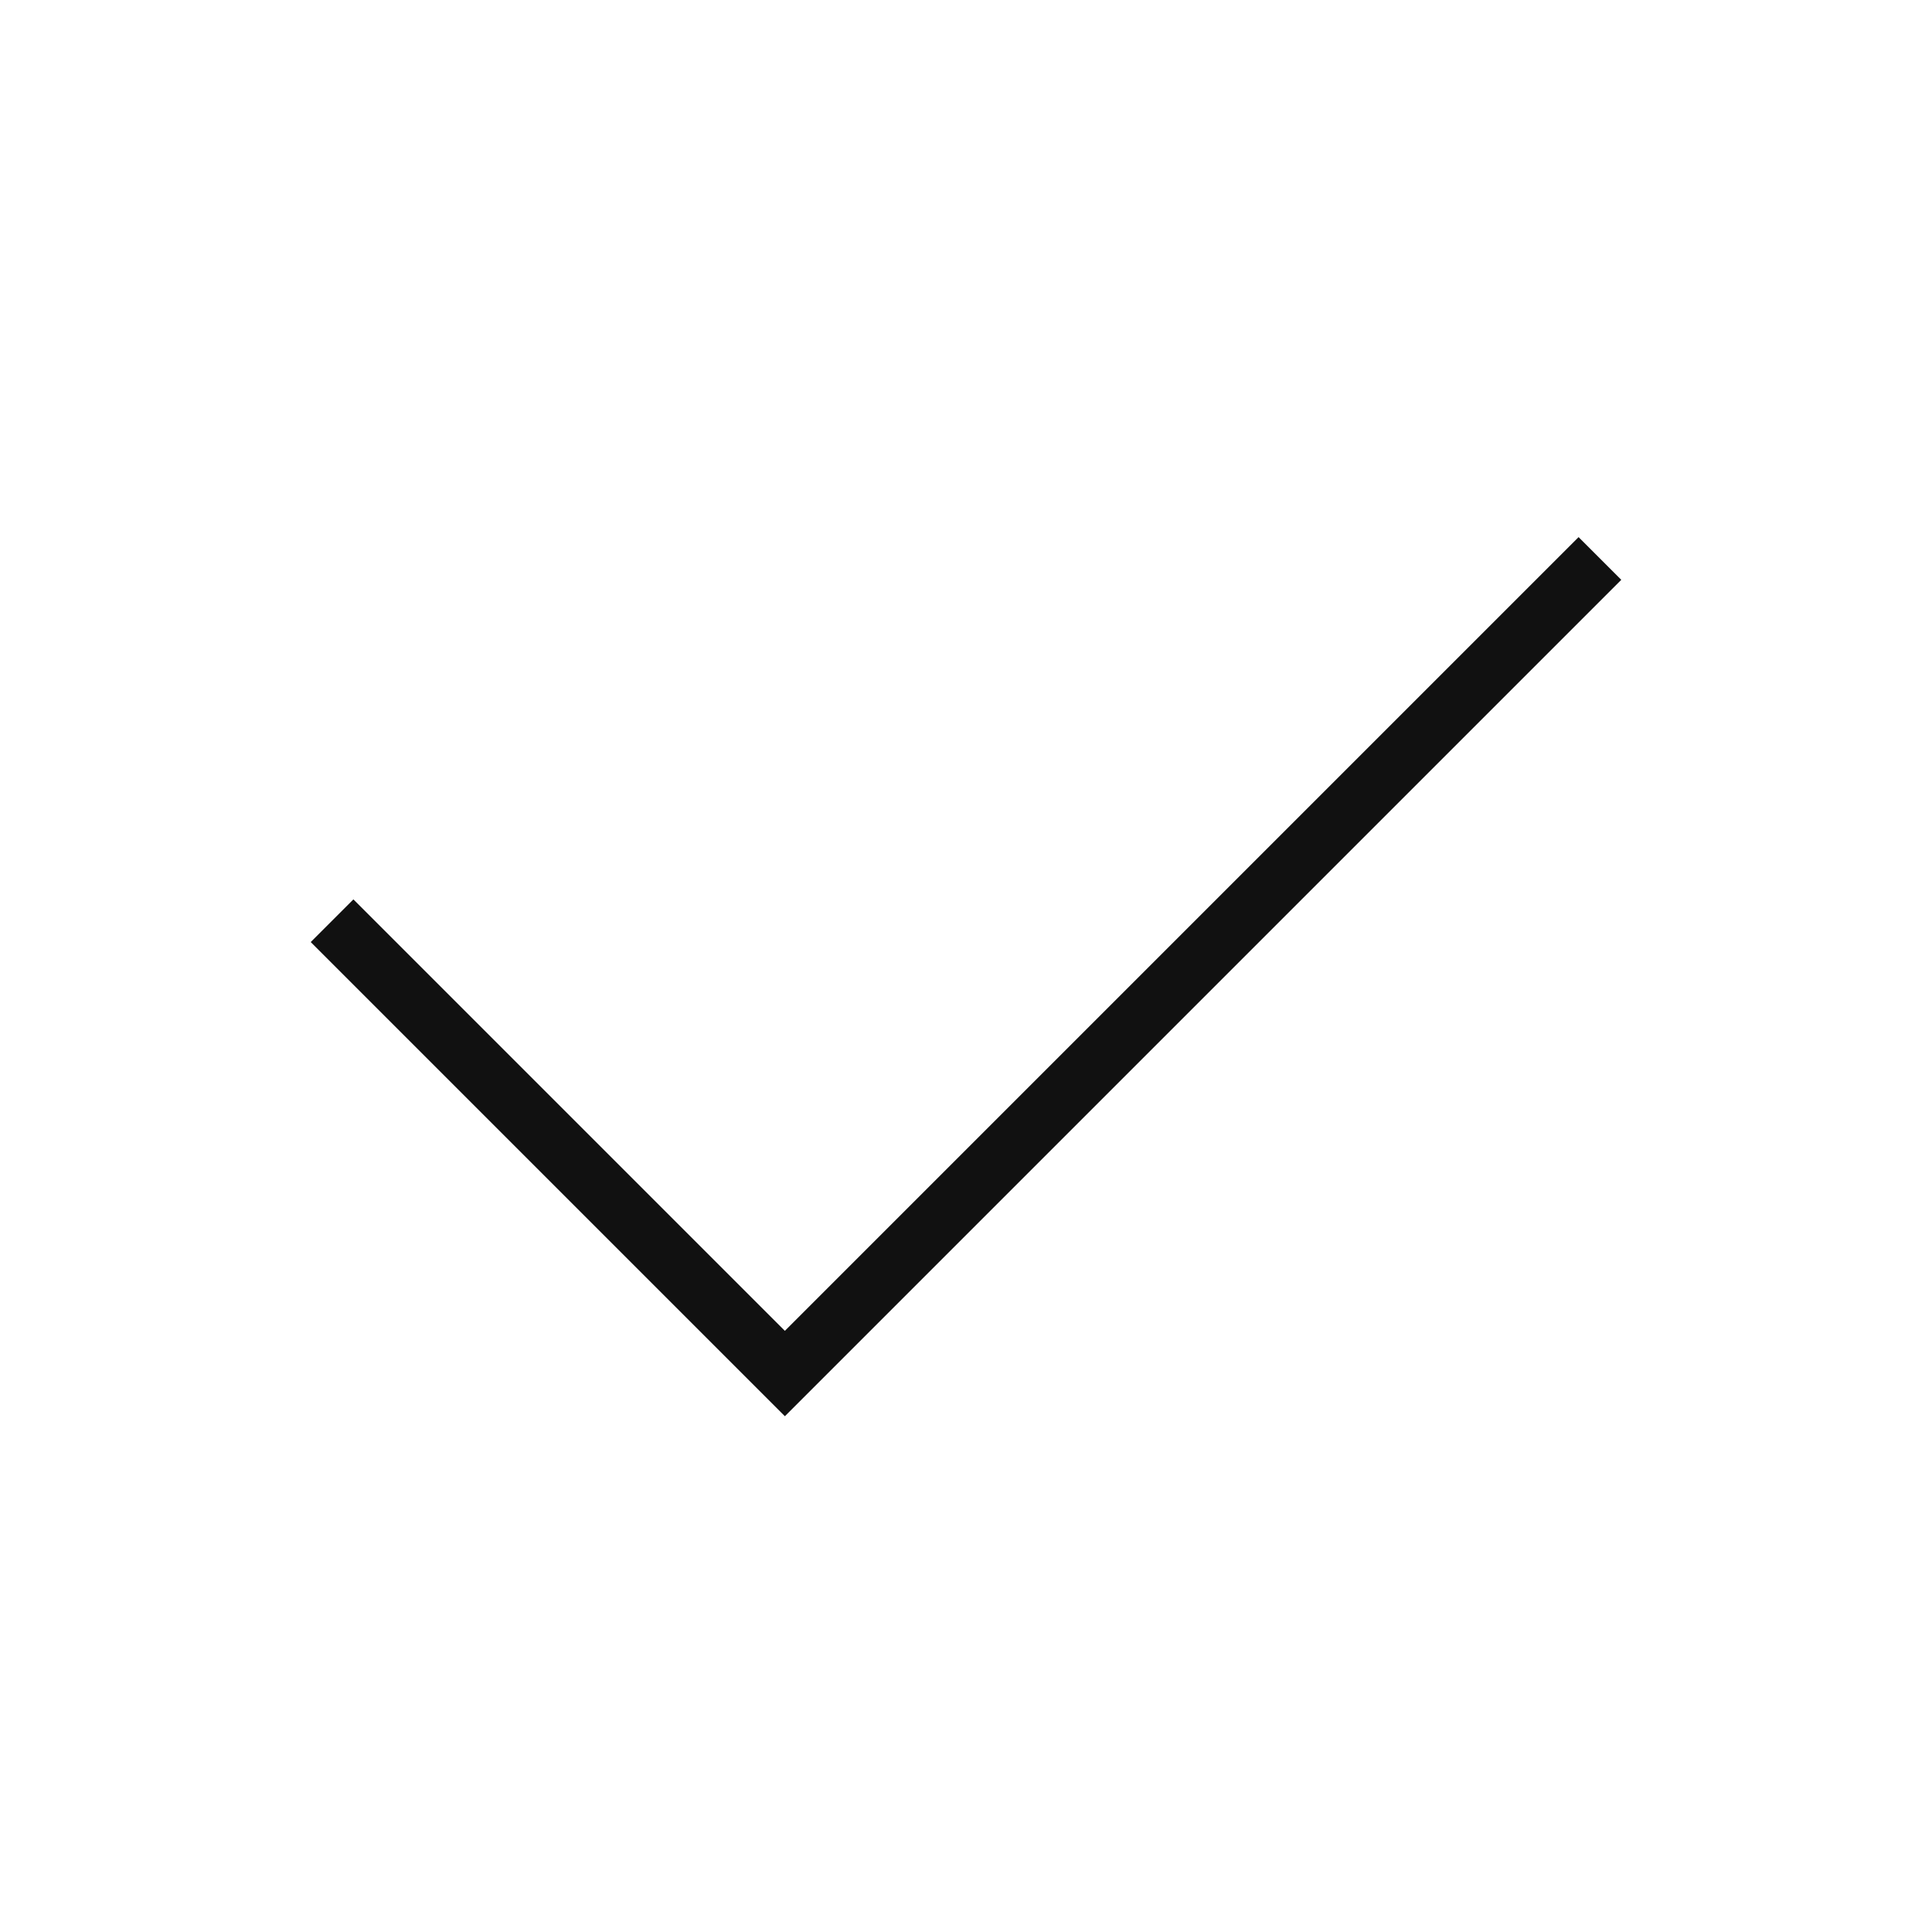 <svg id="checkmark_thin" xmlns="http://www.w3.org/2000/svg" viewBox="0 0 64 64">
    <path fill="#111" d="M26 44.086L11.707 29.793l-1.414 1.414L26 46.914l27.707-27.707-1.414-1.414L26 44.086z"/>
</svg>

